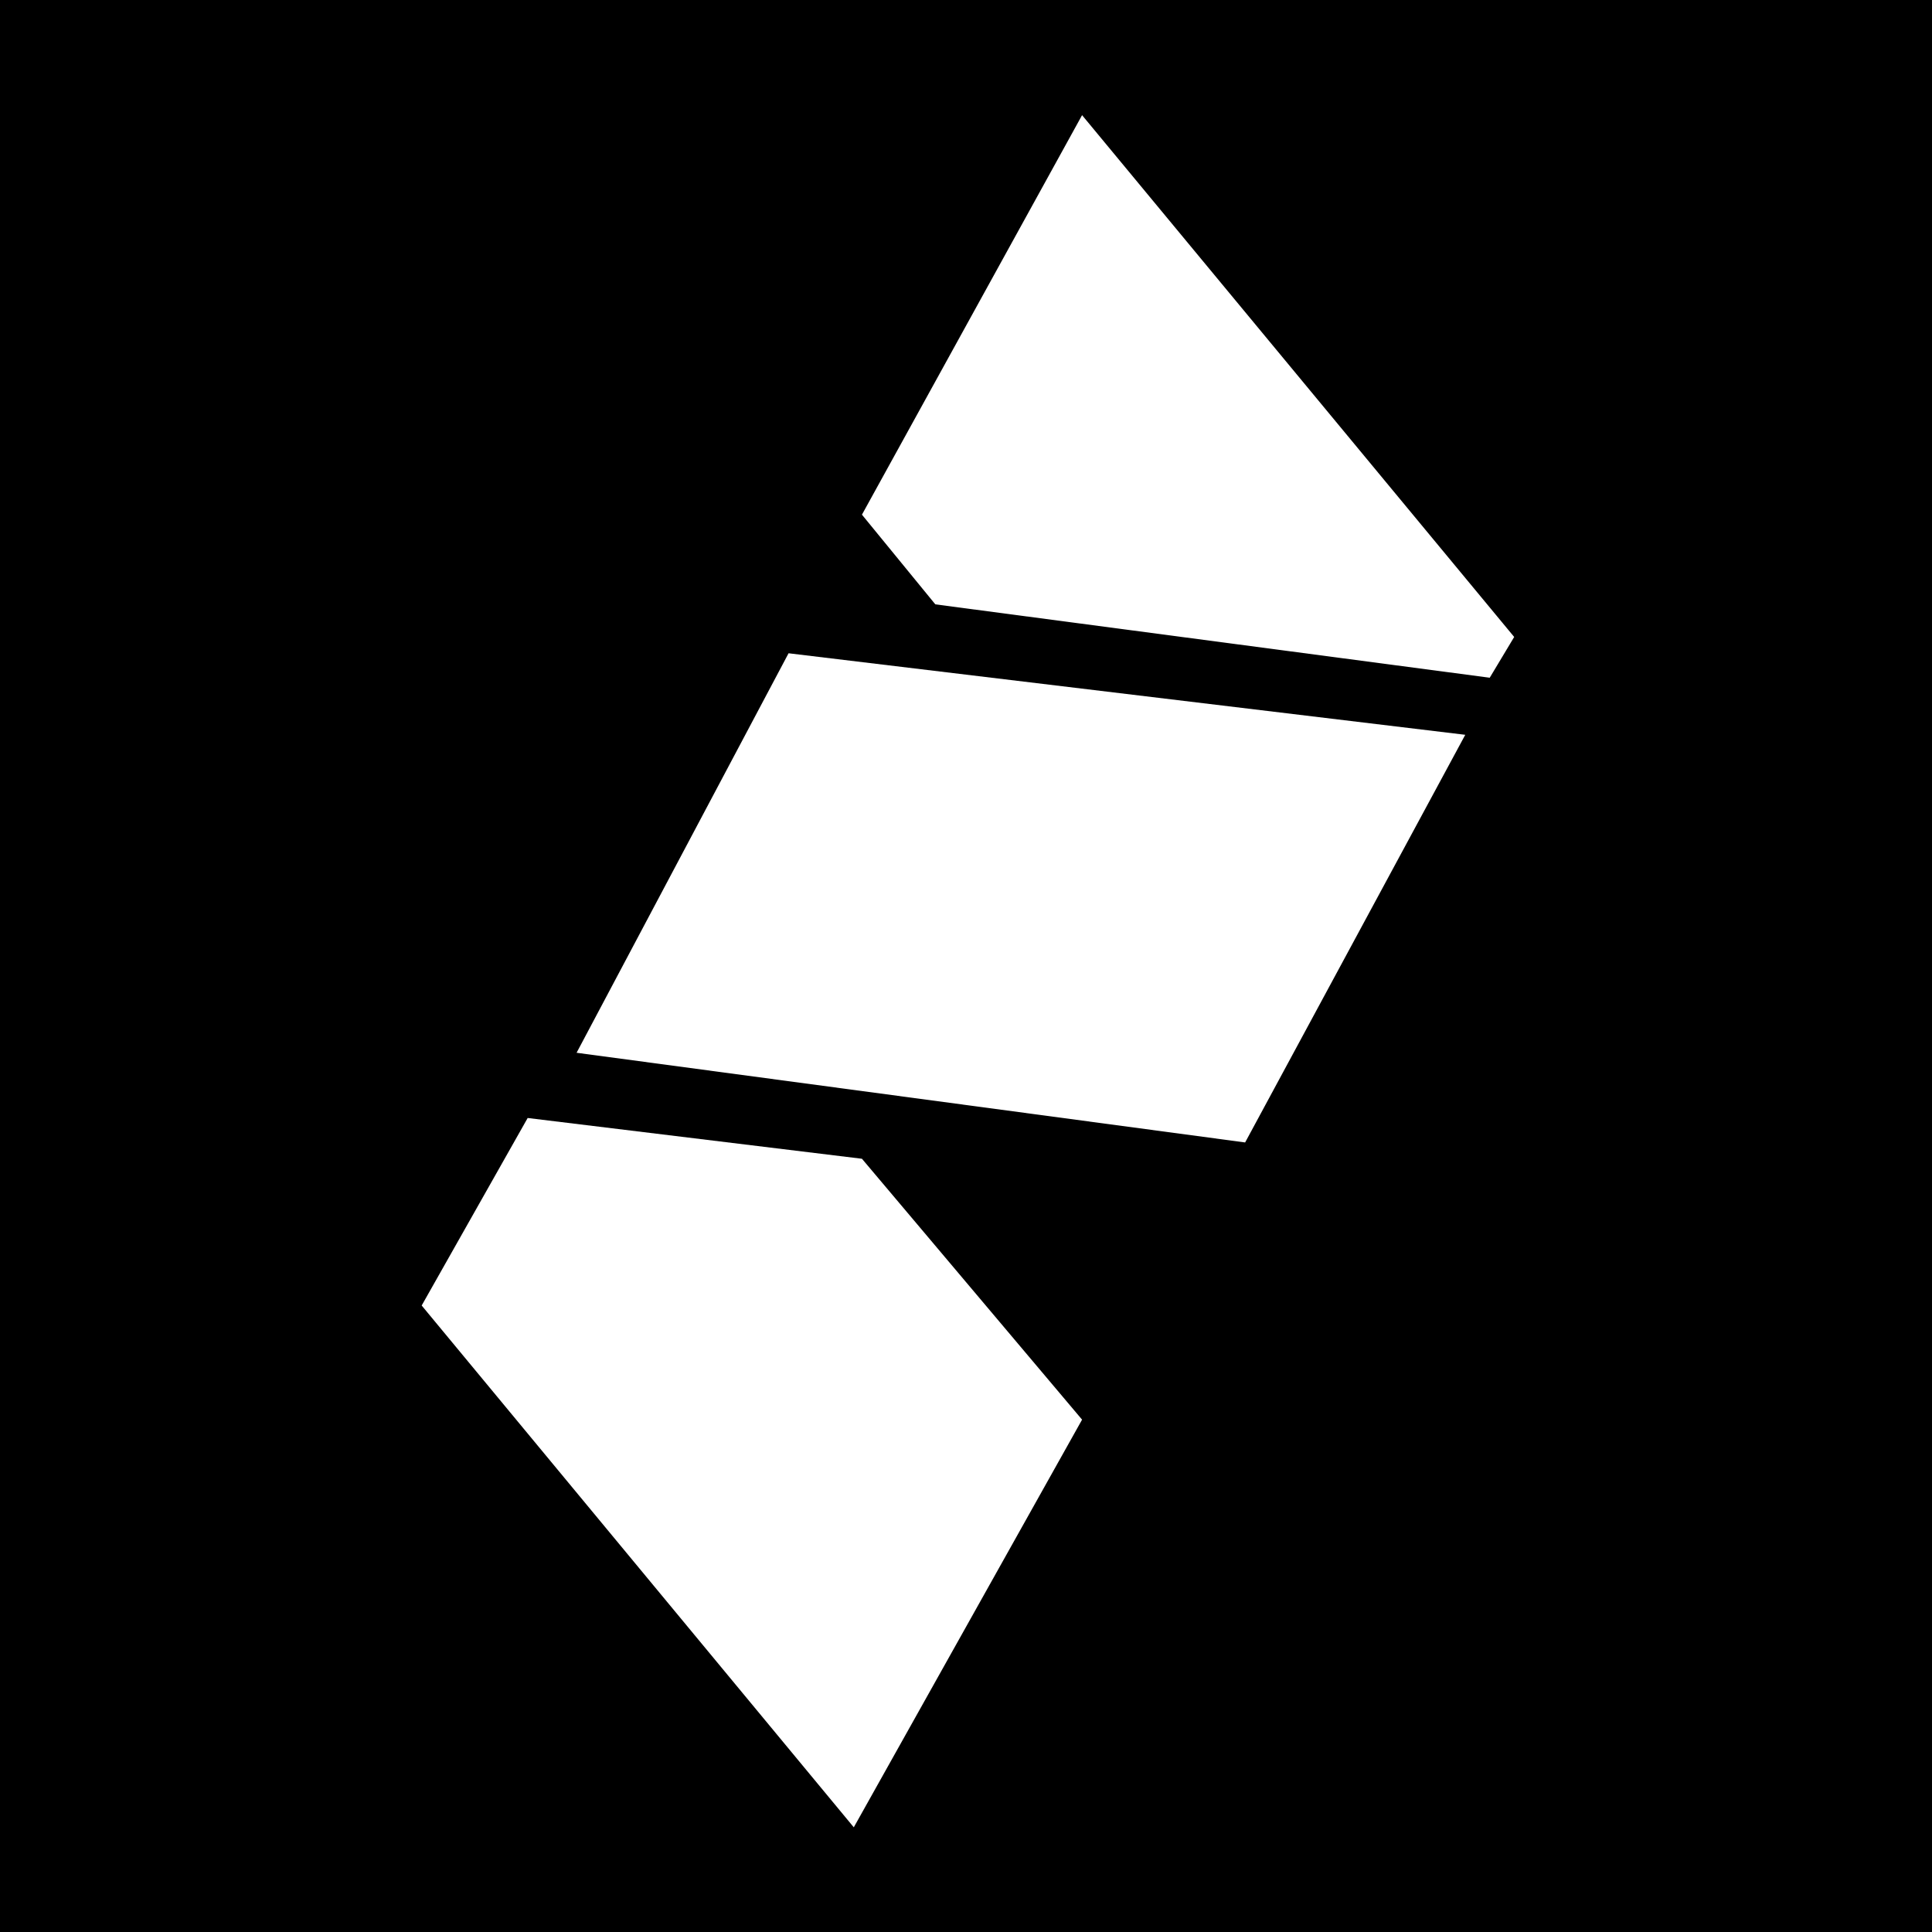 <?xml version="1.0" encoding="UTF-8" standalone="no"?>
<!DOCTYPE svg PUBLIC "-//W3C//DTD SVG 1.1//EN" "http://www.w3.org/Graphics/SVG/1.1/DTD/svg11.dtd">
<svg width="100%" height="100%" viewBox="0 0 1000 1000" version="1.1" xmlns="http://www.w3.org/2000/svg" xmlns:xlink="http://www.w3.org/1999/xlink" xml:space="preserve" xmlns:serif="http://www.serif.com/" style="fill-rule:evenodd;clip-rule:evenodd;stroke-linejoin:round;stroke-miterlimit:2;">
    <rect x="0" y="0" width="1000" height="1000"/>
    <g transform="matrix(8.44,0,0,8.44,-1874.86,-3721.51)">
        <path d="M279.5,478L275,472.5L288.5,448L315,480L313.5,482.5L279.5,478Z" style="fill:white;fill-rule:nonzero;"/>
    </g>
    <g transform="matrix(8.44,0,0,8.44,-1874.86,-3721.51)">
        <path d="M312,486L270.5,481L257.5,505.5L298.5,511L312,486Z" style="fill:white;fill-rule:nonzero;"/>
    </g>
    <g transform="matrix(8.44,0,0,8.44,-1874.86,-3721.51)">
        <path d="M254.5,509.5L248,521L274.5,553L288.5,528L275,512L254.5,509.5Z" style="fill:white;fill-rule:nonzero;"/>
    </g>
</svg>
